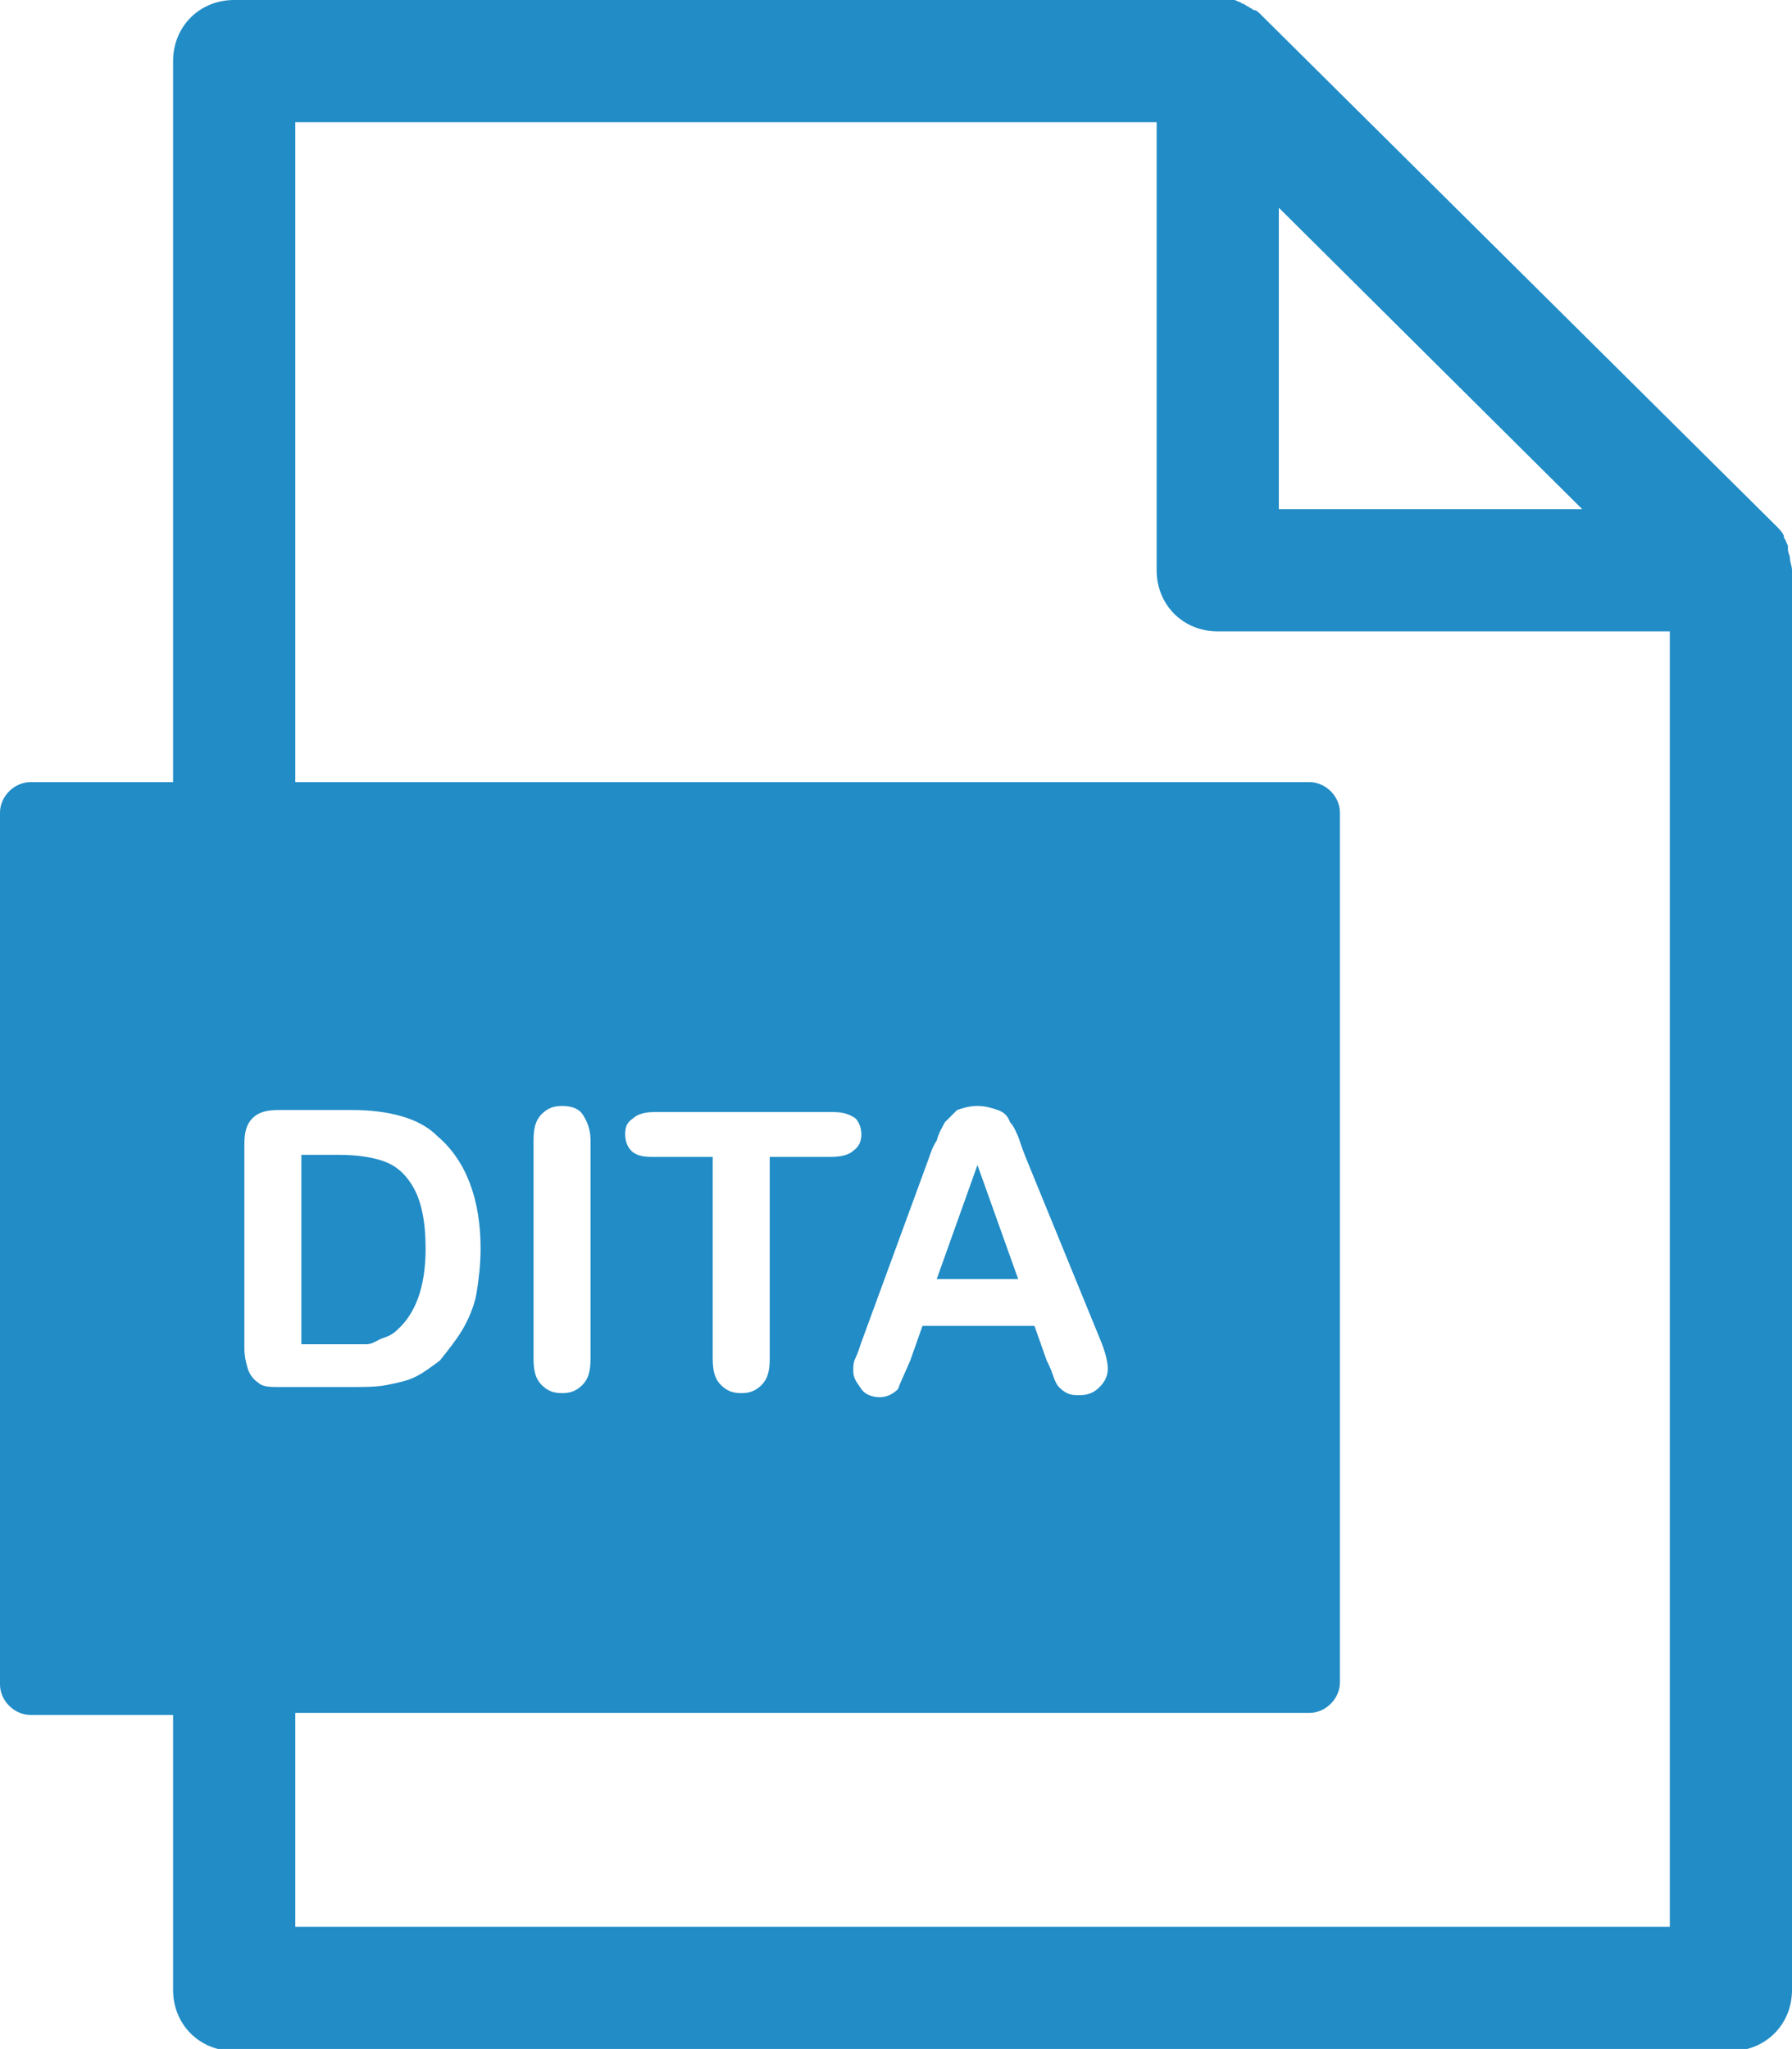 <svg xmlns="http://www.w3.org/2000/svg"  viewBox="0 0 88 100.6">
  <style>
    .st0{fill:#218cc6}
  </style>
  <path class="st0" d="M87.9 27.4c0-.1-.1-.3-.1-.4v-.2c-.1-.2-.1-.3-.2-.4v-.1c-.1-.2-.2-.3-.4-.5L62 .8l-.1-.1c-.1-.1-.2-.2-.3-.2-.1 0-.1-.1-.2-.1-.1-.1-.2-.1-.3-.2-.1 0-.2-.1-.2-.1-.1 0-.2-.1-.3-.1H11.5c-1.7 0-3 1.3-3 3v35.4h-7c-.8 0-1.5.7-1.5 1.5v42.8c0 .8.7 1.5 1.5 1.5h7v13.5c0 1.7 1.3 3 3 3H85c1.7 0 3-1.3 3-3V28c0-.2-.1-.4-.1-.6zM62.8 10.2L77.7 25H62.8V10.2zM12.7 67.9c-.3-.2-.4-.4-.5-.6-.1-.3-.2-.7-.2-1.1v-10c0-.6.1-1 .4-1.3.3-.3.7-.4 1.3-.4h3.6c.9 0 1.7.1 2.4.3s1.3.5 1.8 1c1.4 1.2 2.1 3.1 2.1 5.5 0 .8-.1 1.6-.2 2.2s-.4 1.3-.7 1.8-.7 1-1.1 1.5c-.4.3-.8.6-1.2.8-.4.2-.9.3-1.4.4-.5.1-1.1.1-1.7.1h-3.6c-.4 0-.8 0-1-.2zM82 94.6H14.5V84.1h49.8c.8 0 1.5-.7 1.5-1.5V39.9c0-.8-.7-1.5-1.5-1.5H14.5V6h42.3v22c0 1.7 1.3 3 3 3H82v63.6zM26.2 66.7V56c0-.6.1-1 .4-1.3.3-.3.6-.4 1-.4s.8.1 1 .4c.2.3.4.7.4 1.3v10.7c0 .6-.1 1-.4 1.3s-.6.4-1 .4-.7-.1-1-.4-.4-.7-.4-1.3zm15.7-10.2c-.2.2-.6.3-1.1.3h-3v9.9c0 .6-.1 1-.4 1.3-.3.3-.6.4-1 .4s-.7-.1-1-.4-.4-.7-.4-1.3v-9.9h-3c-.5 0-.8-.1-1-.3-.2-.2-.3-.5-.3-.8 0-.4.1-.6.4-.8.2-.2.6-.3 1-.3h8.8c.5 0 .8.1 1.1.3.2.2.3.5.3.8 0 .3-.1.6-.4.8zm3.7.4c.1-.3.2-.6.4-.9.1-.4.3-.7.4-.9l.6-.6c.3-.1.6-.2 1-.2s.7.1 1 .2c.3.1.5.3.6.6.2.2.3.5.4.7.1.3.2.6.4 1.1l3.6 8.8c.3.7.4 1.2.4 1.5 0 .3-.1.6-.4.9-.3.3-.6.4-1 .4-.2 0-.4 0-.6-.1-.2-.1-.3-.2-.4-.3s-.2-.3-.3-.6c-.1-.3-.2-.5-.3-.7l-.6-1.7h-5.5l-.6 1.7c-.3.7-.5 1.1-.6 1.4-.2.2-.5.4-.9.4-.3 0-.7-.1-.9-.4s-.4-.5-.4-.9c0-.2 0-.4.1-.6.1-.2.2-.5.3-.8l3.3-9z"/>
  <path class="st0" d="M18.8 65.7c.3-.1.5-.2.7-.4.9-.8 1.4-2.1 1.4-4 0-1.3-.2-2.3-.6-3-.4-.7-.9-1.1-1.5-1.3s-1.3-.3-2.2-.3h-1.8V66H18c.3 0 .5-.2.8-.3zM48 57.2l-2 5.6h4z"/>
</svg>
